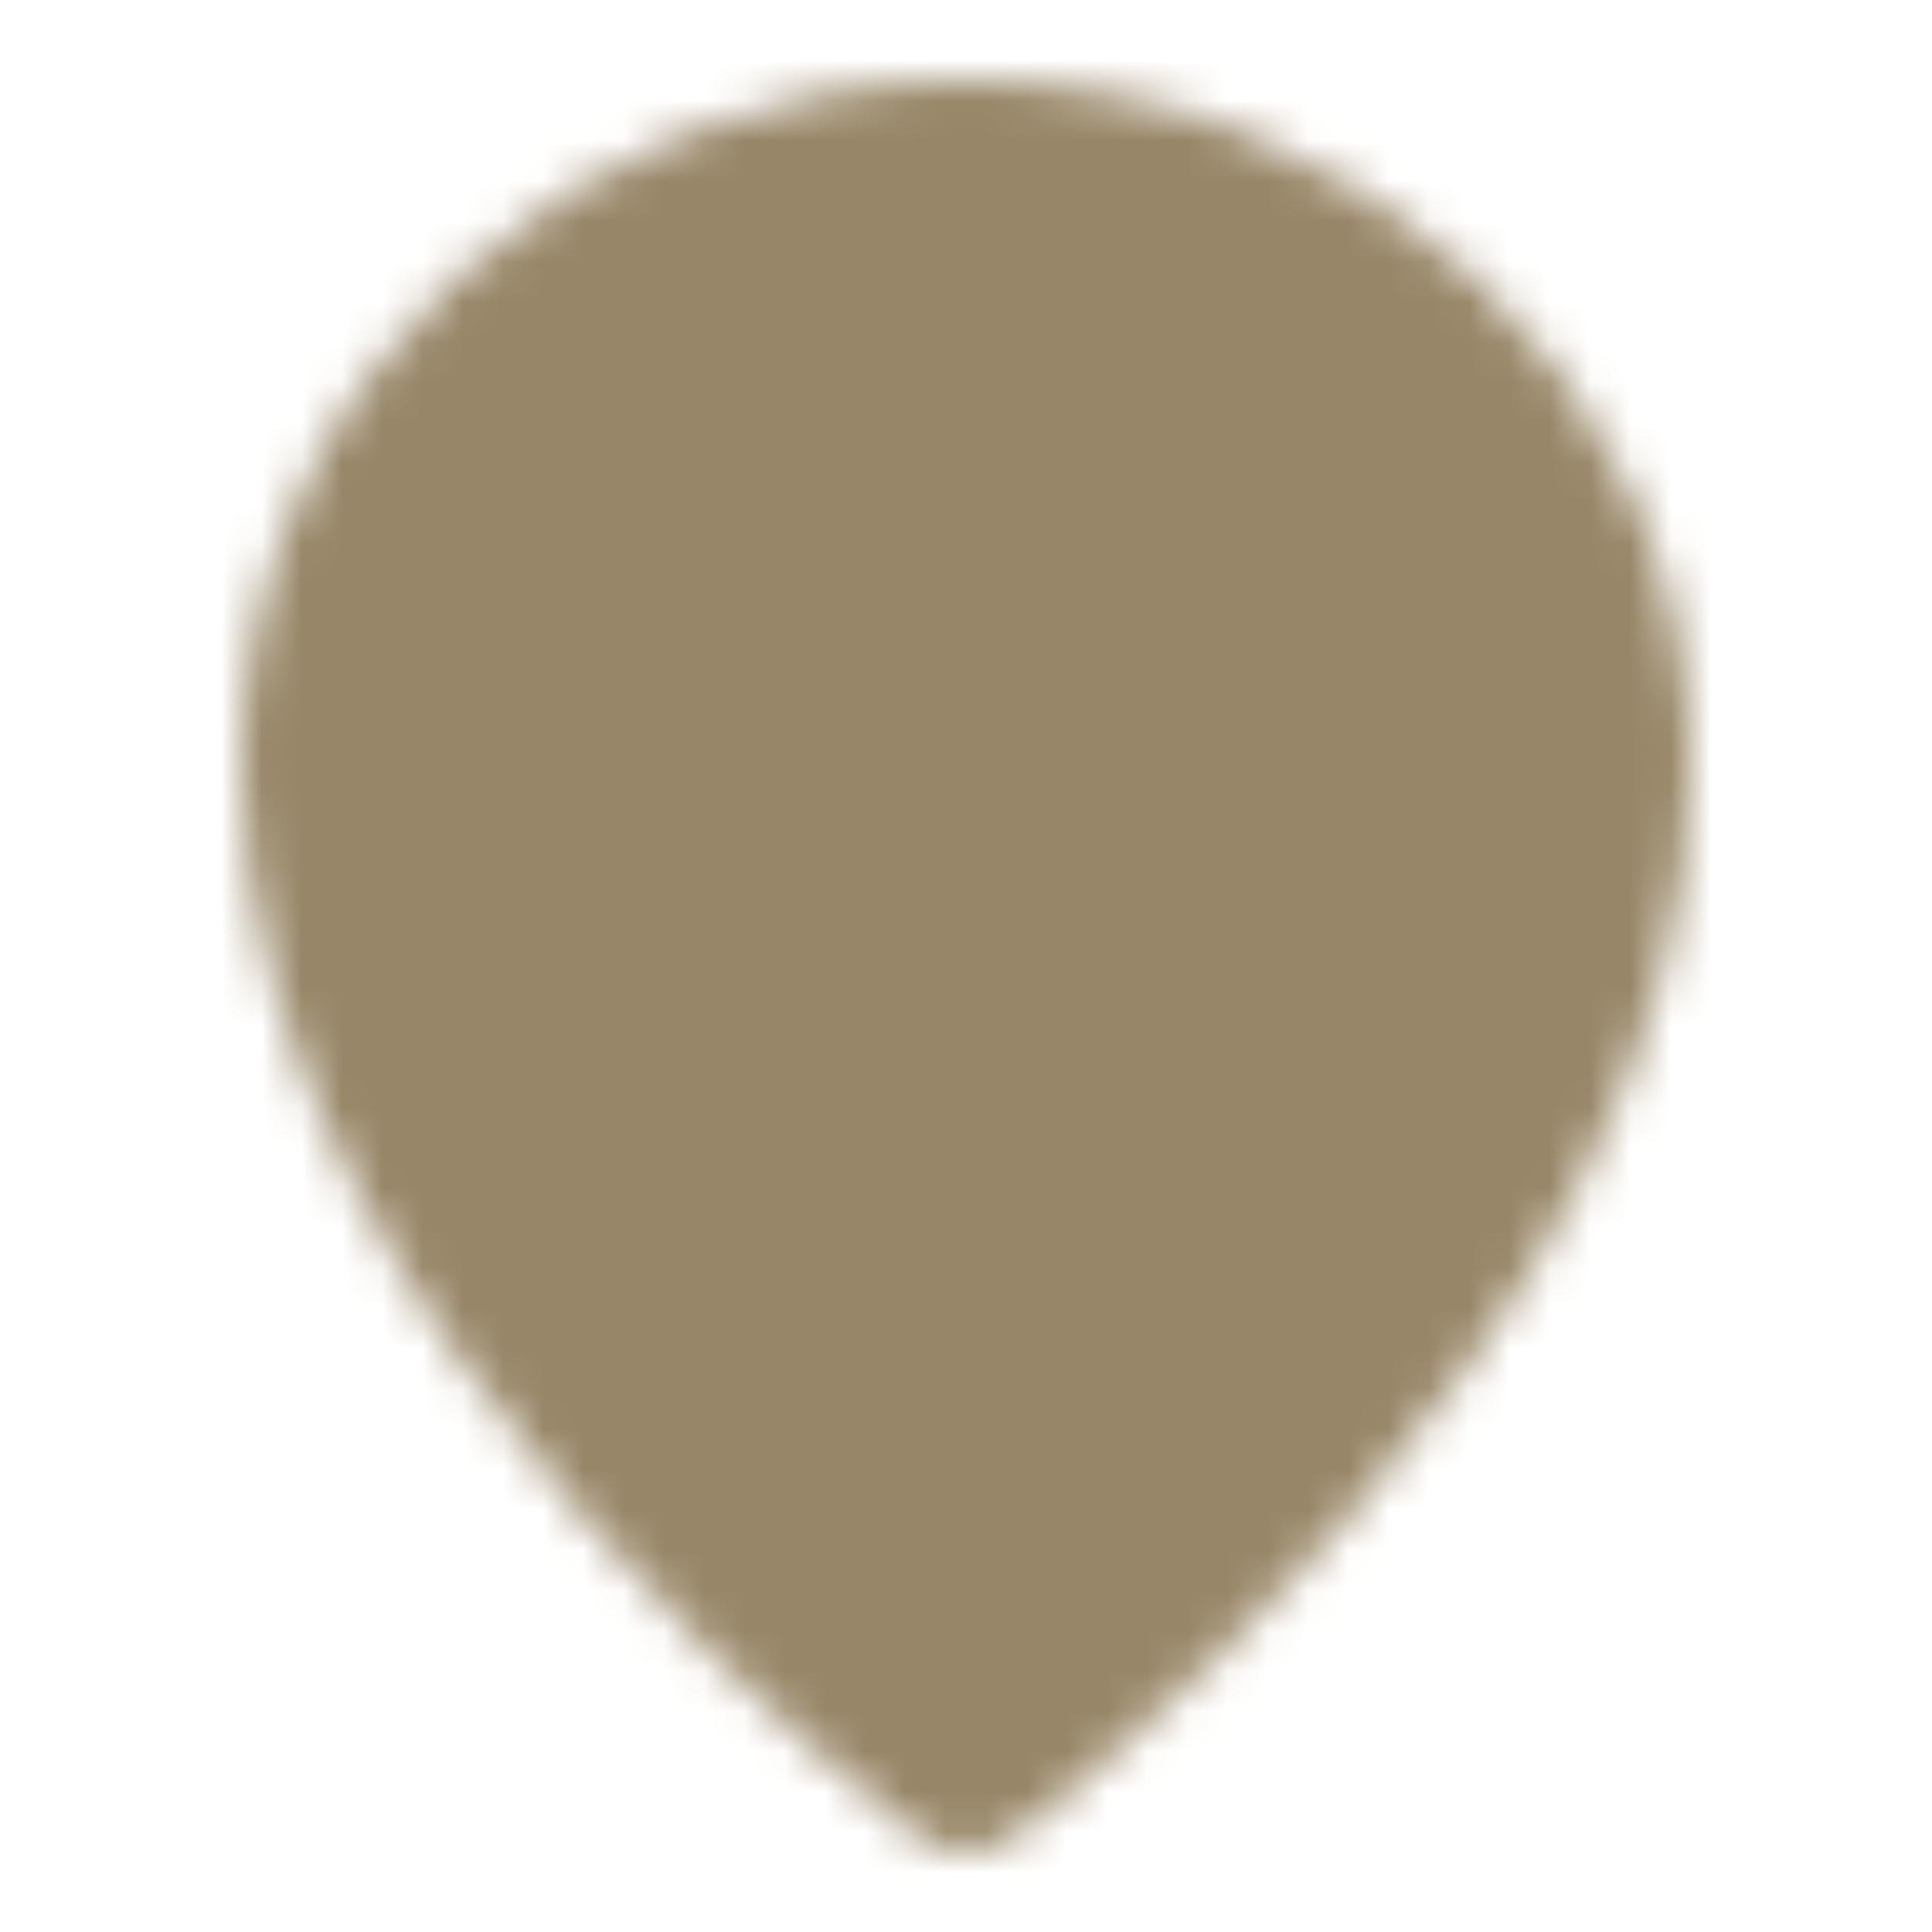 <svg width="48" height="48" viewBox="0 0 48 48" fill="none" xmlns="http://www.w3.org/2000/svg">
<mask id="mask0_143_6" style="mask-type:luminance" maskUnits="userSpaceOnUse" x="6" y="2" width="36" height="44">
<path d="M24 44C24 44 40 32 40 19C40 10.716 32.837 4 24 4C15.163 4 8 10.716 8 19C8 32 24 44 24 44Z" fill="white" stroke="white" stroke-width="4" stroke-linejoin="round"/>
<path d="M21 14V30" stroke="black" stroke-width="4" stroke-linecap="round" stroke-linejoin="round"/>
<path d="M21 14H27C28.061 14 29.078 14.421 29.828 15.172C30.579 15.922 31 16.939 31 18C31 19.061 30.579 20.078 29.828 20.828C29.078 21.579 28.061 22 27 22H21V14Z" fill="black" stroke="black" stroke-width="4" stroke-linejoin="round"/>
</mask>
<g mask="url(#mask0_143_6)">
<path d="M0 0H48V48H0V0Z" fill="#978667"/>
</g>
</svg>
